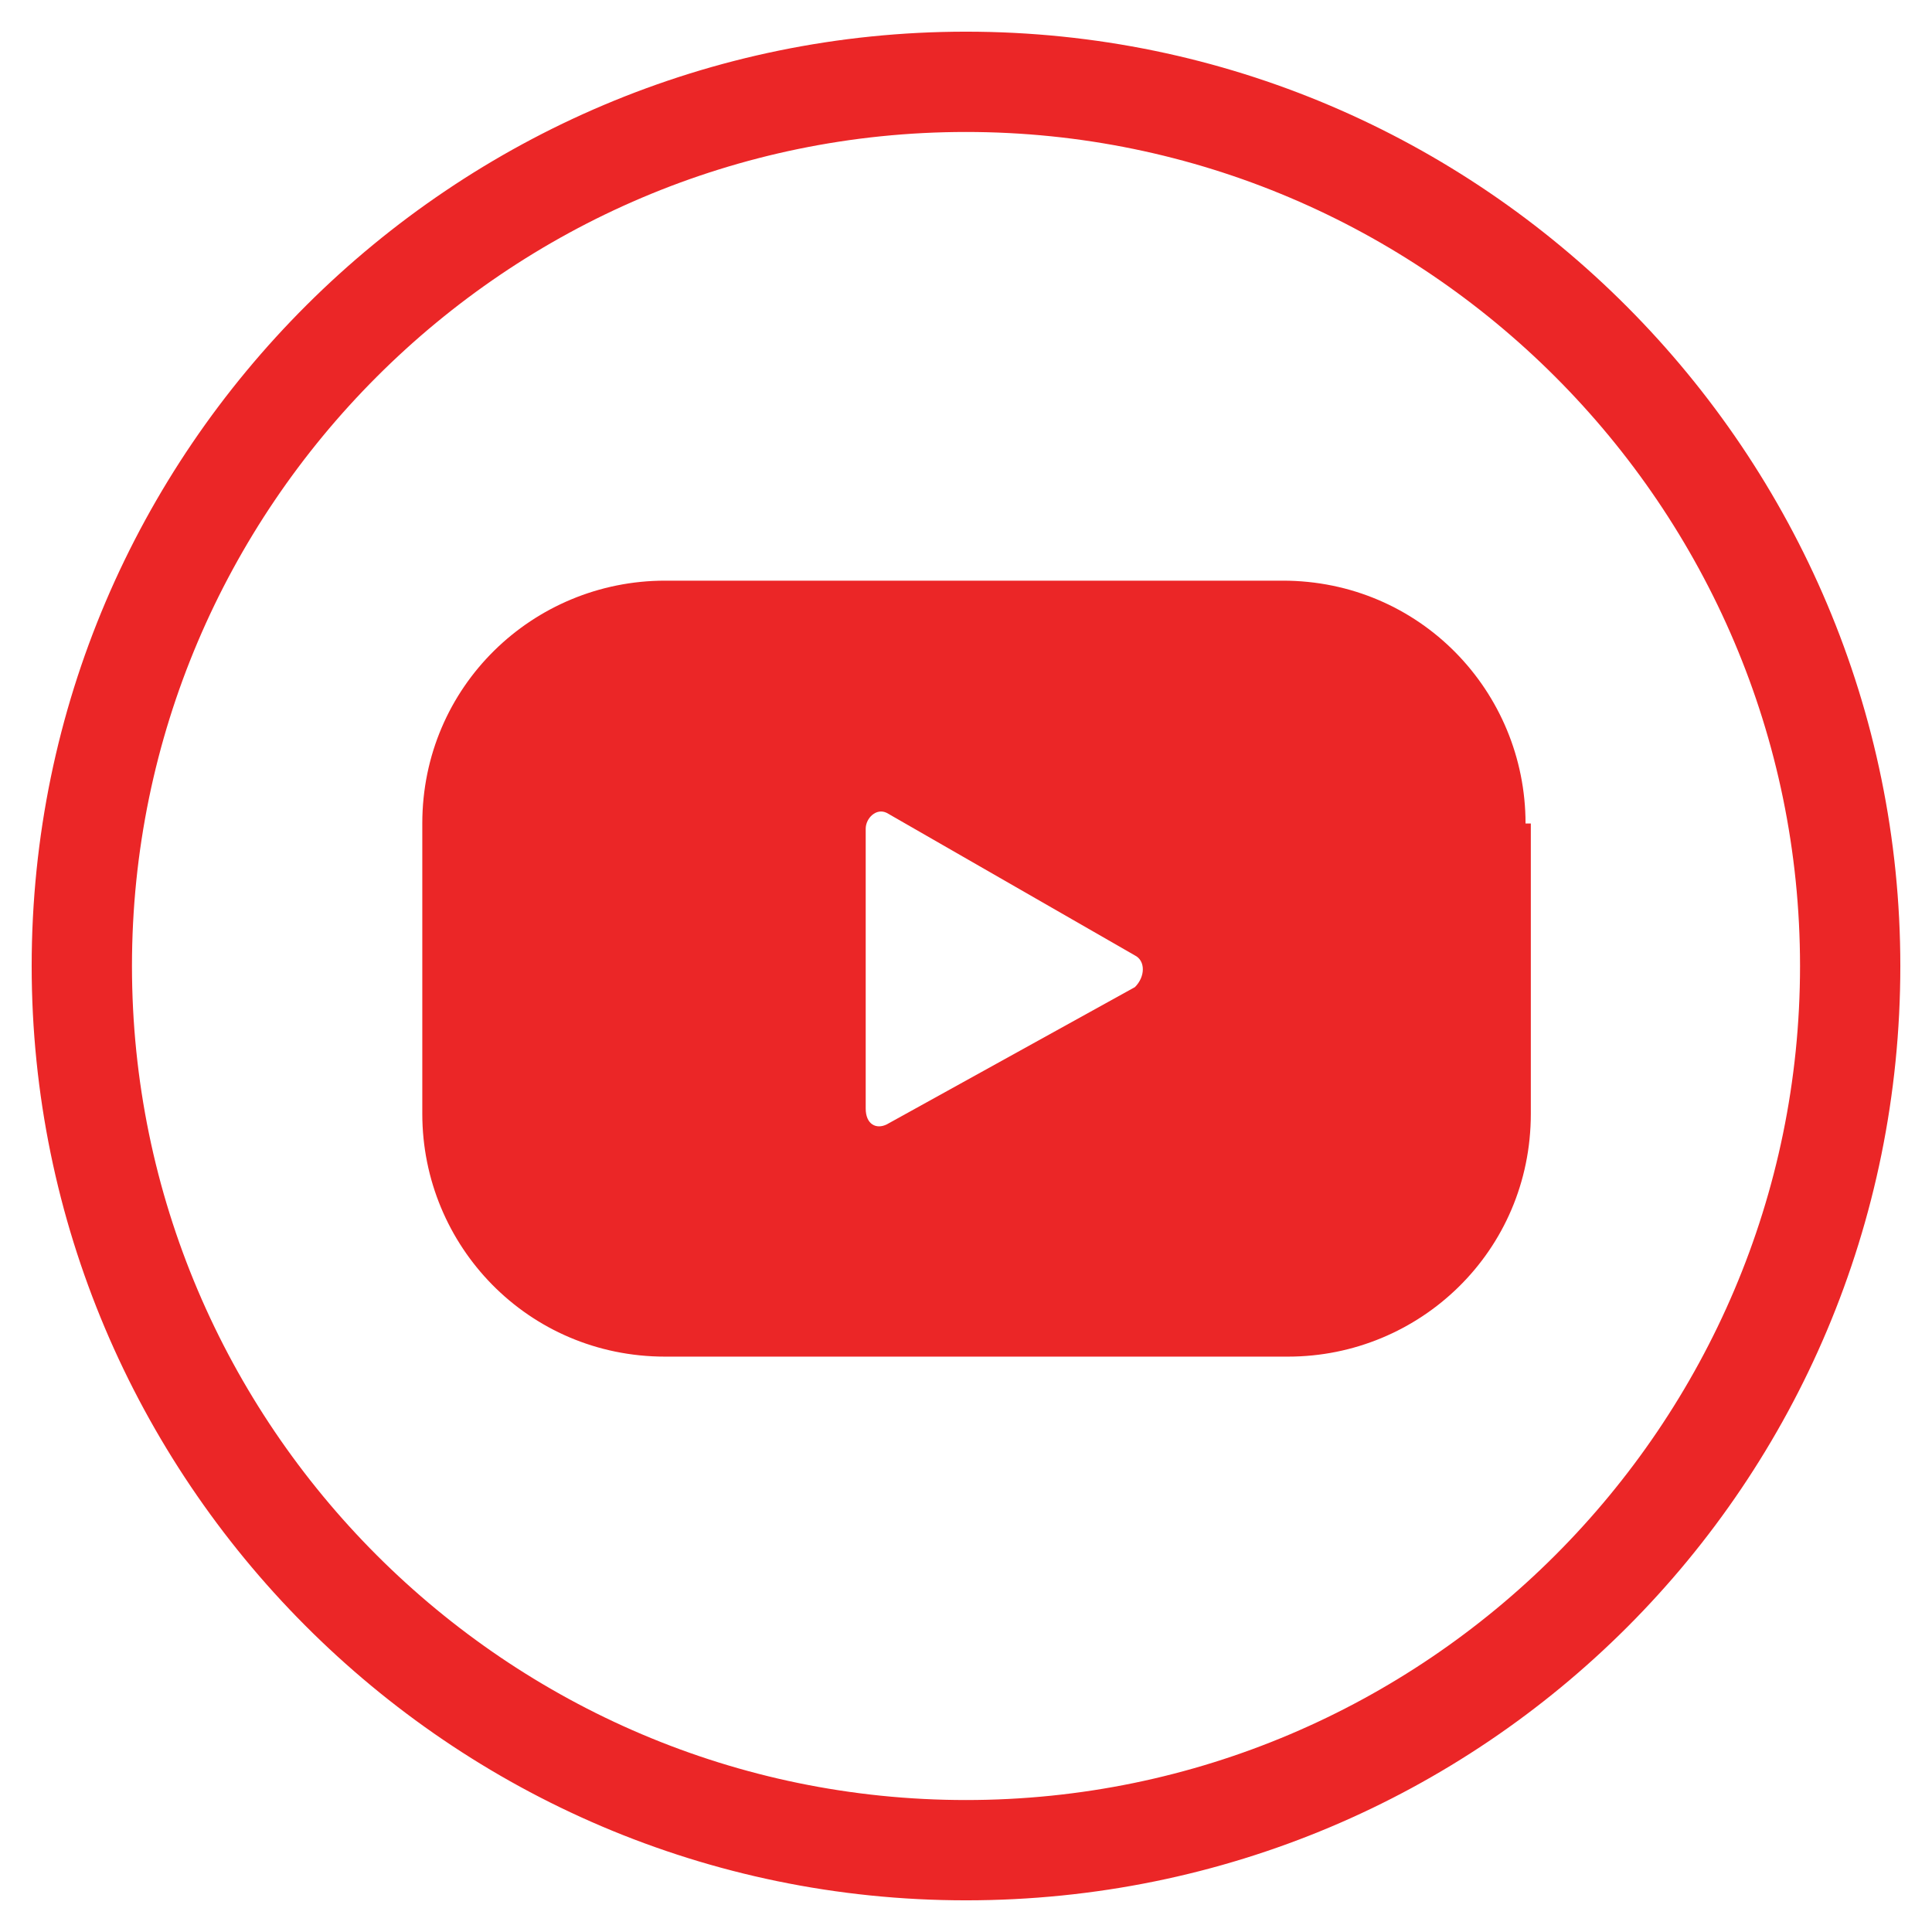 <?xml version="1.0" encoding="utf-8"?>
<!-- Generator: Adobe Illustrator 23.1.1, SVG Export Plug-In . SVG Version: 6.00 Build 0)  -->
<svg version="1.1" id="Layer_1" xmlns="http://www.w3.org/2000/svg" xmlns:xlink="http://www.w3.org/1999/xlink" x="0px" y="0px"
	 viewBox="0 0 36.6 36.6" style="enable-background:new 0 0 36.6 36.6;" xml:space="preserve">
<style type="text/css">
	.st0{fill:#EB2627;}
</style>
<g id="XMLID_267_">
	<g id="XMLID_273_">
		<path id="XMLID_274_" class="st0" d="M18.3,36c-9.8,0-17.7-8-17.7-17.7c0-9.8,8-17.7,17.7-17.7c9.8,0,17.7,8,17.7,17.7
			C36,28.1,28.1,36,18.3,36z M18.3,2.5C9.6,2.5,2.5,9.6,2.5,18.3c0,8.7,7.1,15.8,15.8,15.8c8.7,0,15.8-7.1,15.8-15.8
			C34.1,9.6,27,2.5,18.3,2.5z"/>
	</g>
	<g id="XMLID_268_">
		<g id="XMLID_269_">
			<path id="XMLID_270_" class="st0" d="M28.9,15.6c0-2.5-2-4.6-4.6-4.6H12.6c-2.5,0-4.6,2-4.6,4.6v5.5c0,2.5,2,4.6,4.6,4.6h11.8
				c2.5,0,4.6-2,4.6-4.6V15.6z M21.5,18.7l-4.7,2.6c-0.2,0.1-0.4,0-0.4-0.3v-5.3c0-0.2,0.2-0.4,0.4-0.3l4.7,2.7
				C21.7,18.2,21.7,18.5,21.5,18.7z"/>
		</g>
	</g>
</g>
</svg>
